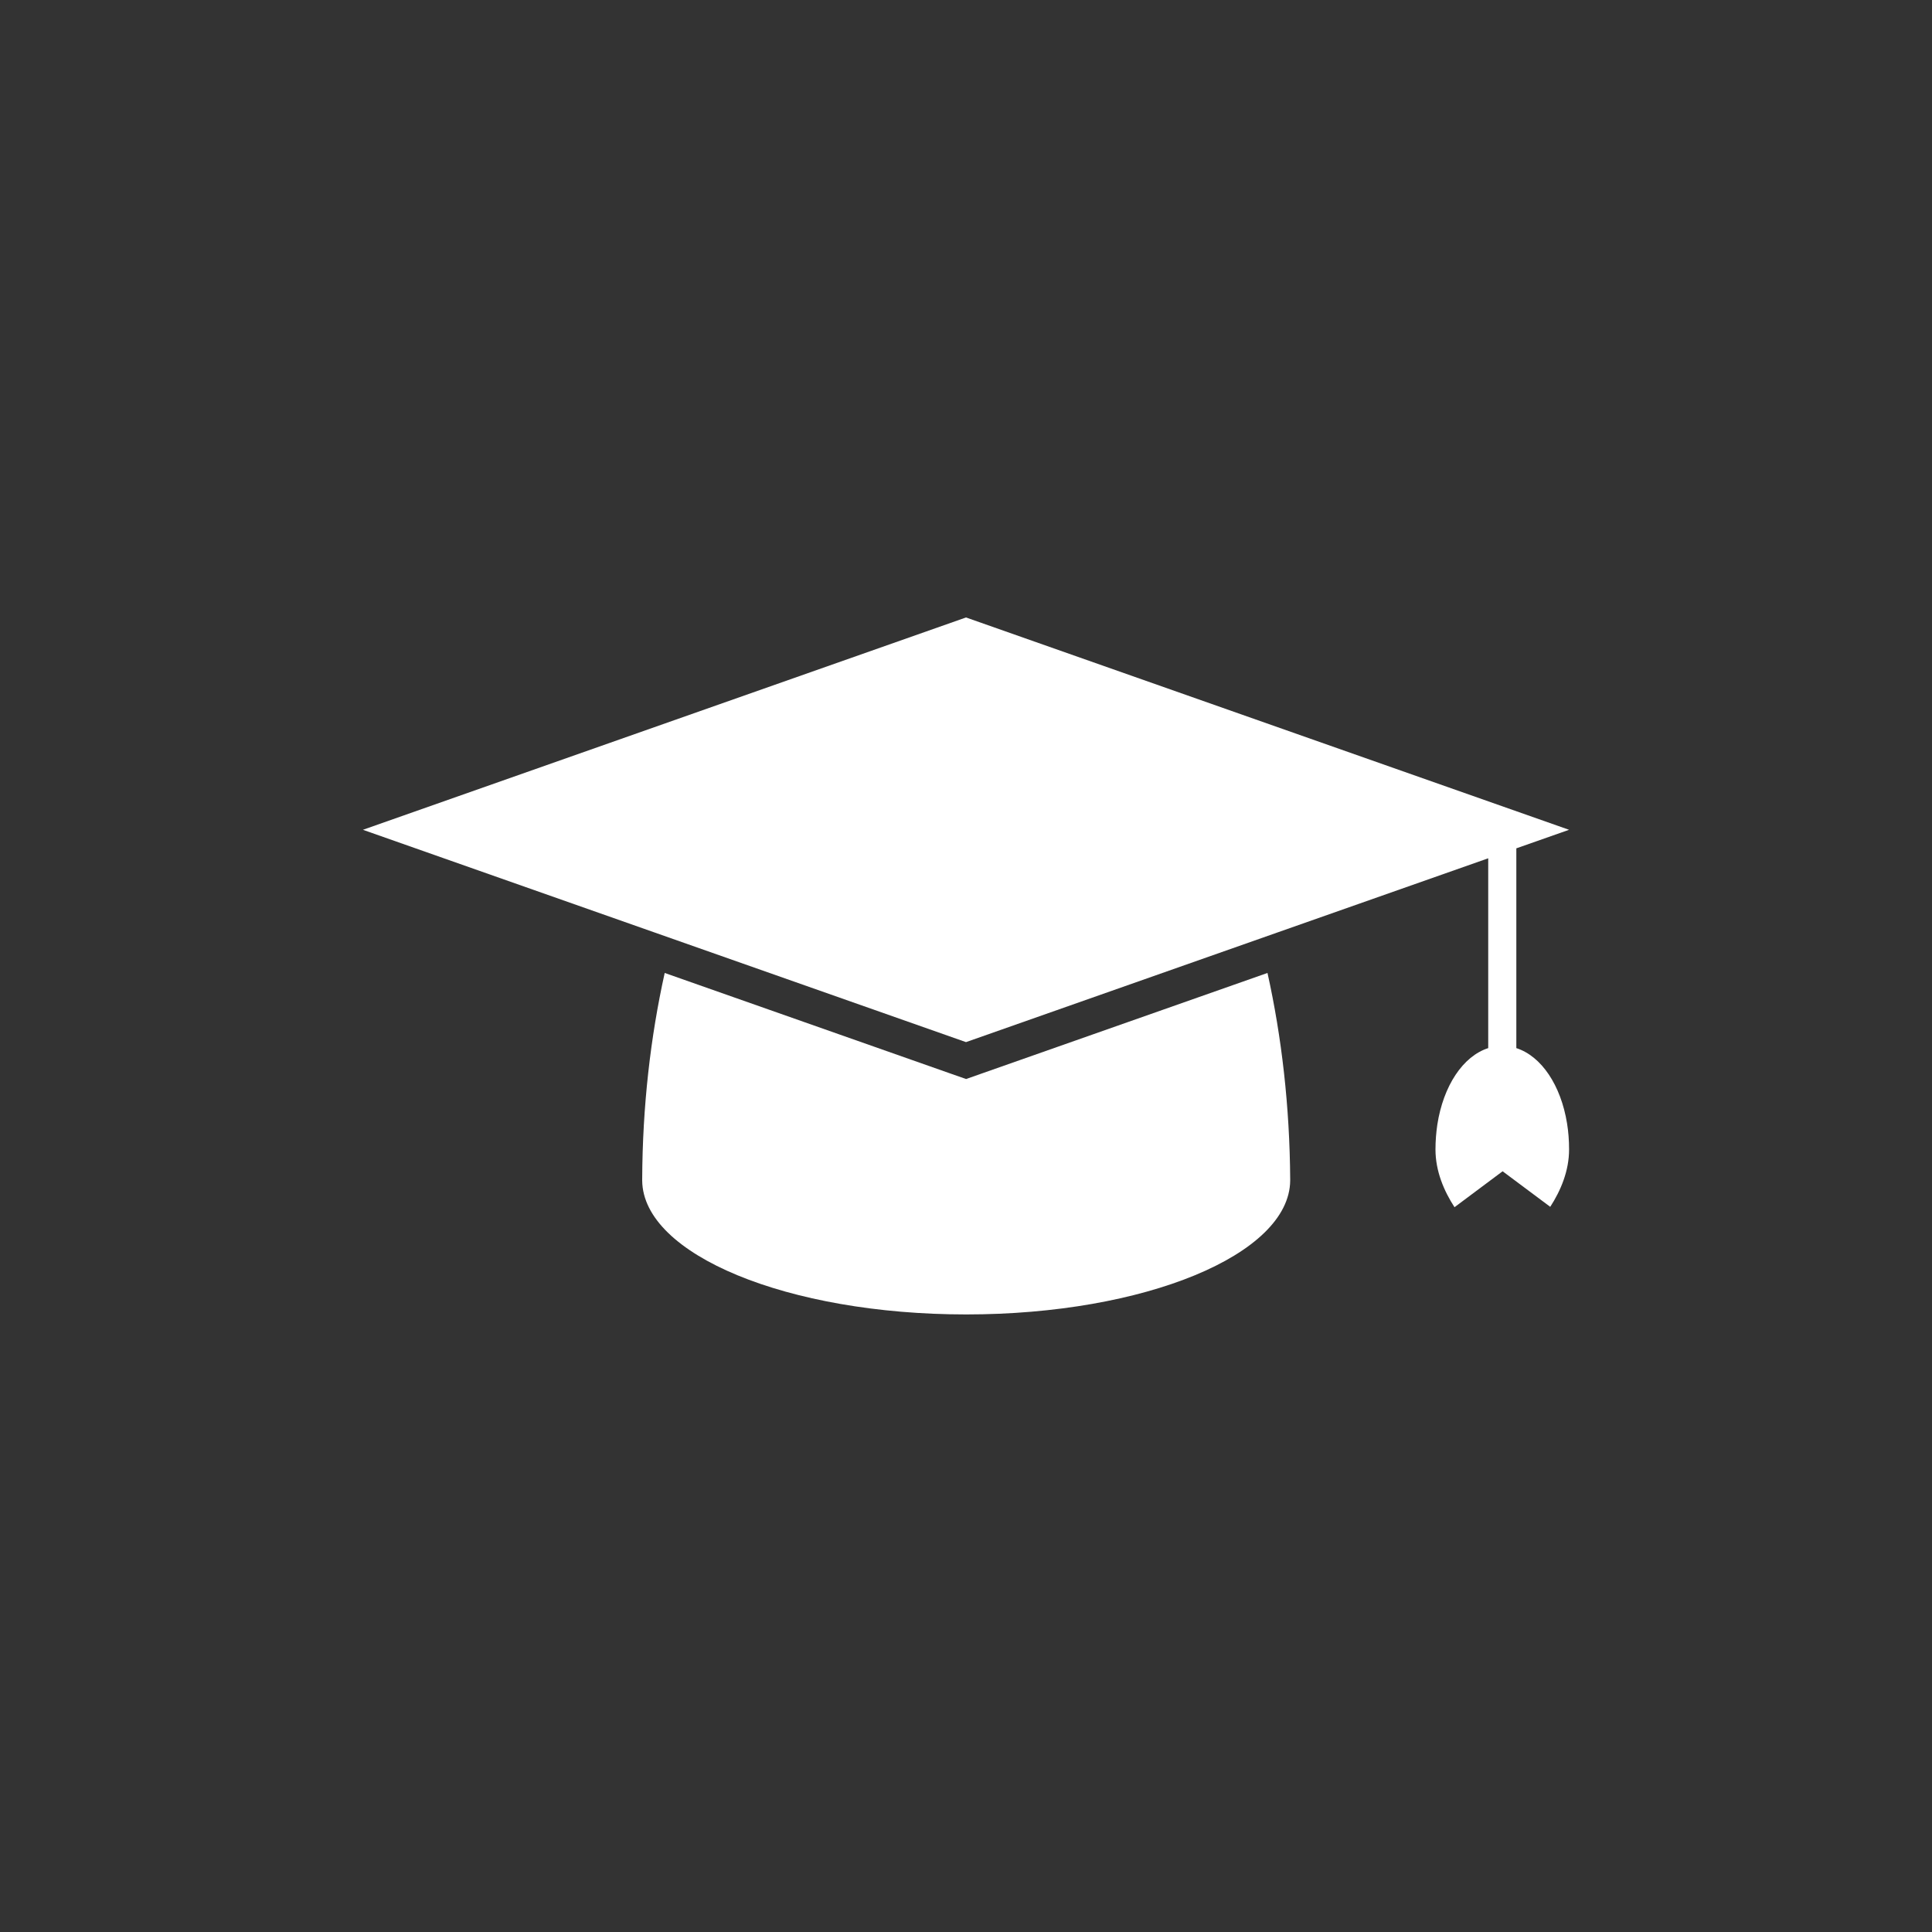 <?xml version="1.0" encoding="utf-8"?>
<!-- Generator: Adobe Illustrator 28.0.0, SVG Export Plug-In . SVG Version: 6.00 Build 0)  -->
<svg version="1.1" id="Layer_1" xmlns="http://www.w3.org/2000/svg" xmlns:xlink="http://www.w3.org/1999/xlink" x="0px" y="0px"
	 viewBox="0 0 2000 2000" style="enable-background:new 0 0 2000 2000;" xml:space="preserve">
<rect x="0" y="0" width="2000" height="2000" fill="#333333" stroke="none"/>
<style type="text/css">
	.st0{fill:#FFFFFF;}
</style>
<g>
	<path class="st0" d="M1312.1,1007.2l-296.4,104.3l-15.6,5.5l-15.7-5.5l-296.3-104.3c-14.7,66.2-23,138.1-23.3,213.4
		c0,0.5,0,1.1,0,1.6c0.8,76.6,150.6,138.5,335.4,138.5c184.7,0,334.6-61.9,335.4-138.5c0-0.5,0-1.1,0-1.6
		C1335.1,1145.3,1326.8,1073.4,1312.1,1007.2z"/>
	<path class="st0" d="M1569.7,1085V878.2l54.6-19.2L1000,639.2L375.7,859l302.2,106.4l322.1,113.4l322.1-113.4l218.5-76.9V1085
		c-26.2,8.4-46.5,39.1-52.7,79.3c-1.2,8.2-1.9,16.7-1.9,25.6c0,22.5,8.8,43,19.7,59.8l49.8-37.2l49.3,36.8
		c10.8-16.7,19.5-37.1,19.5-59.4c0-9.3-0.7-18.4-2.1-27C1615.8,1123.4,1595.6,1093.3,1569.7,1085z"/>
</g>
</svg>
